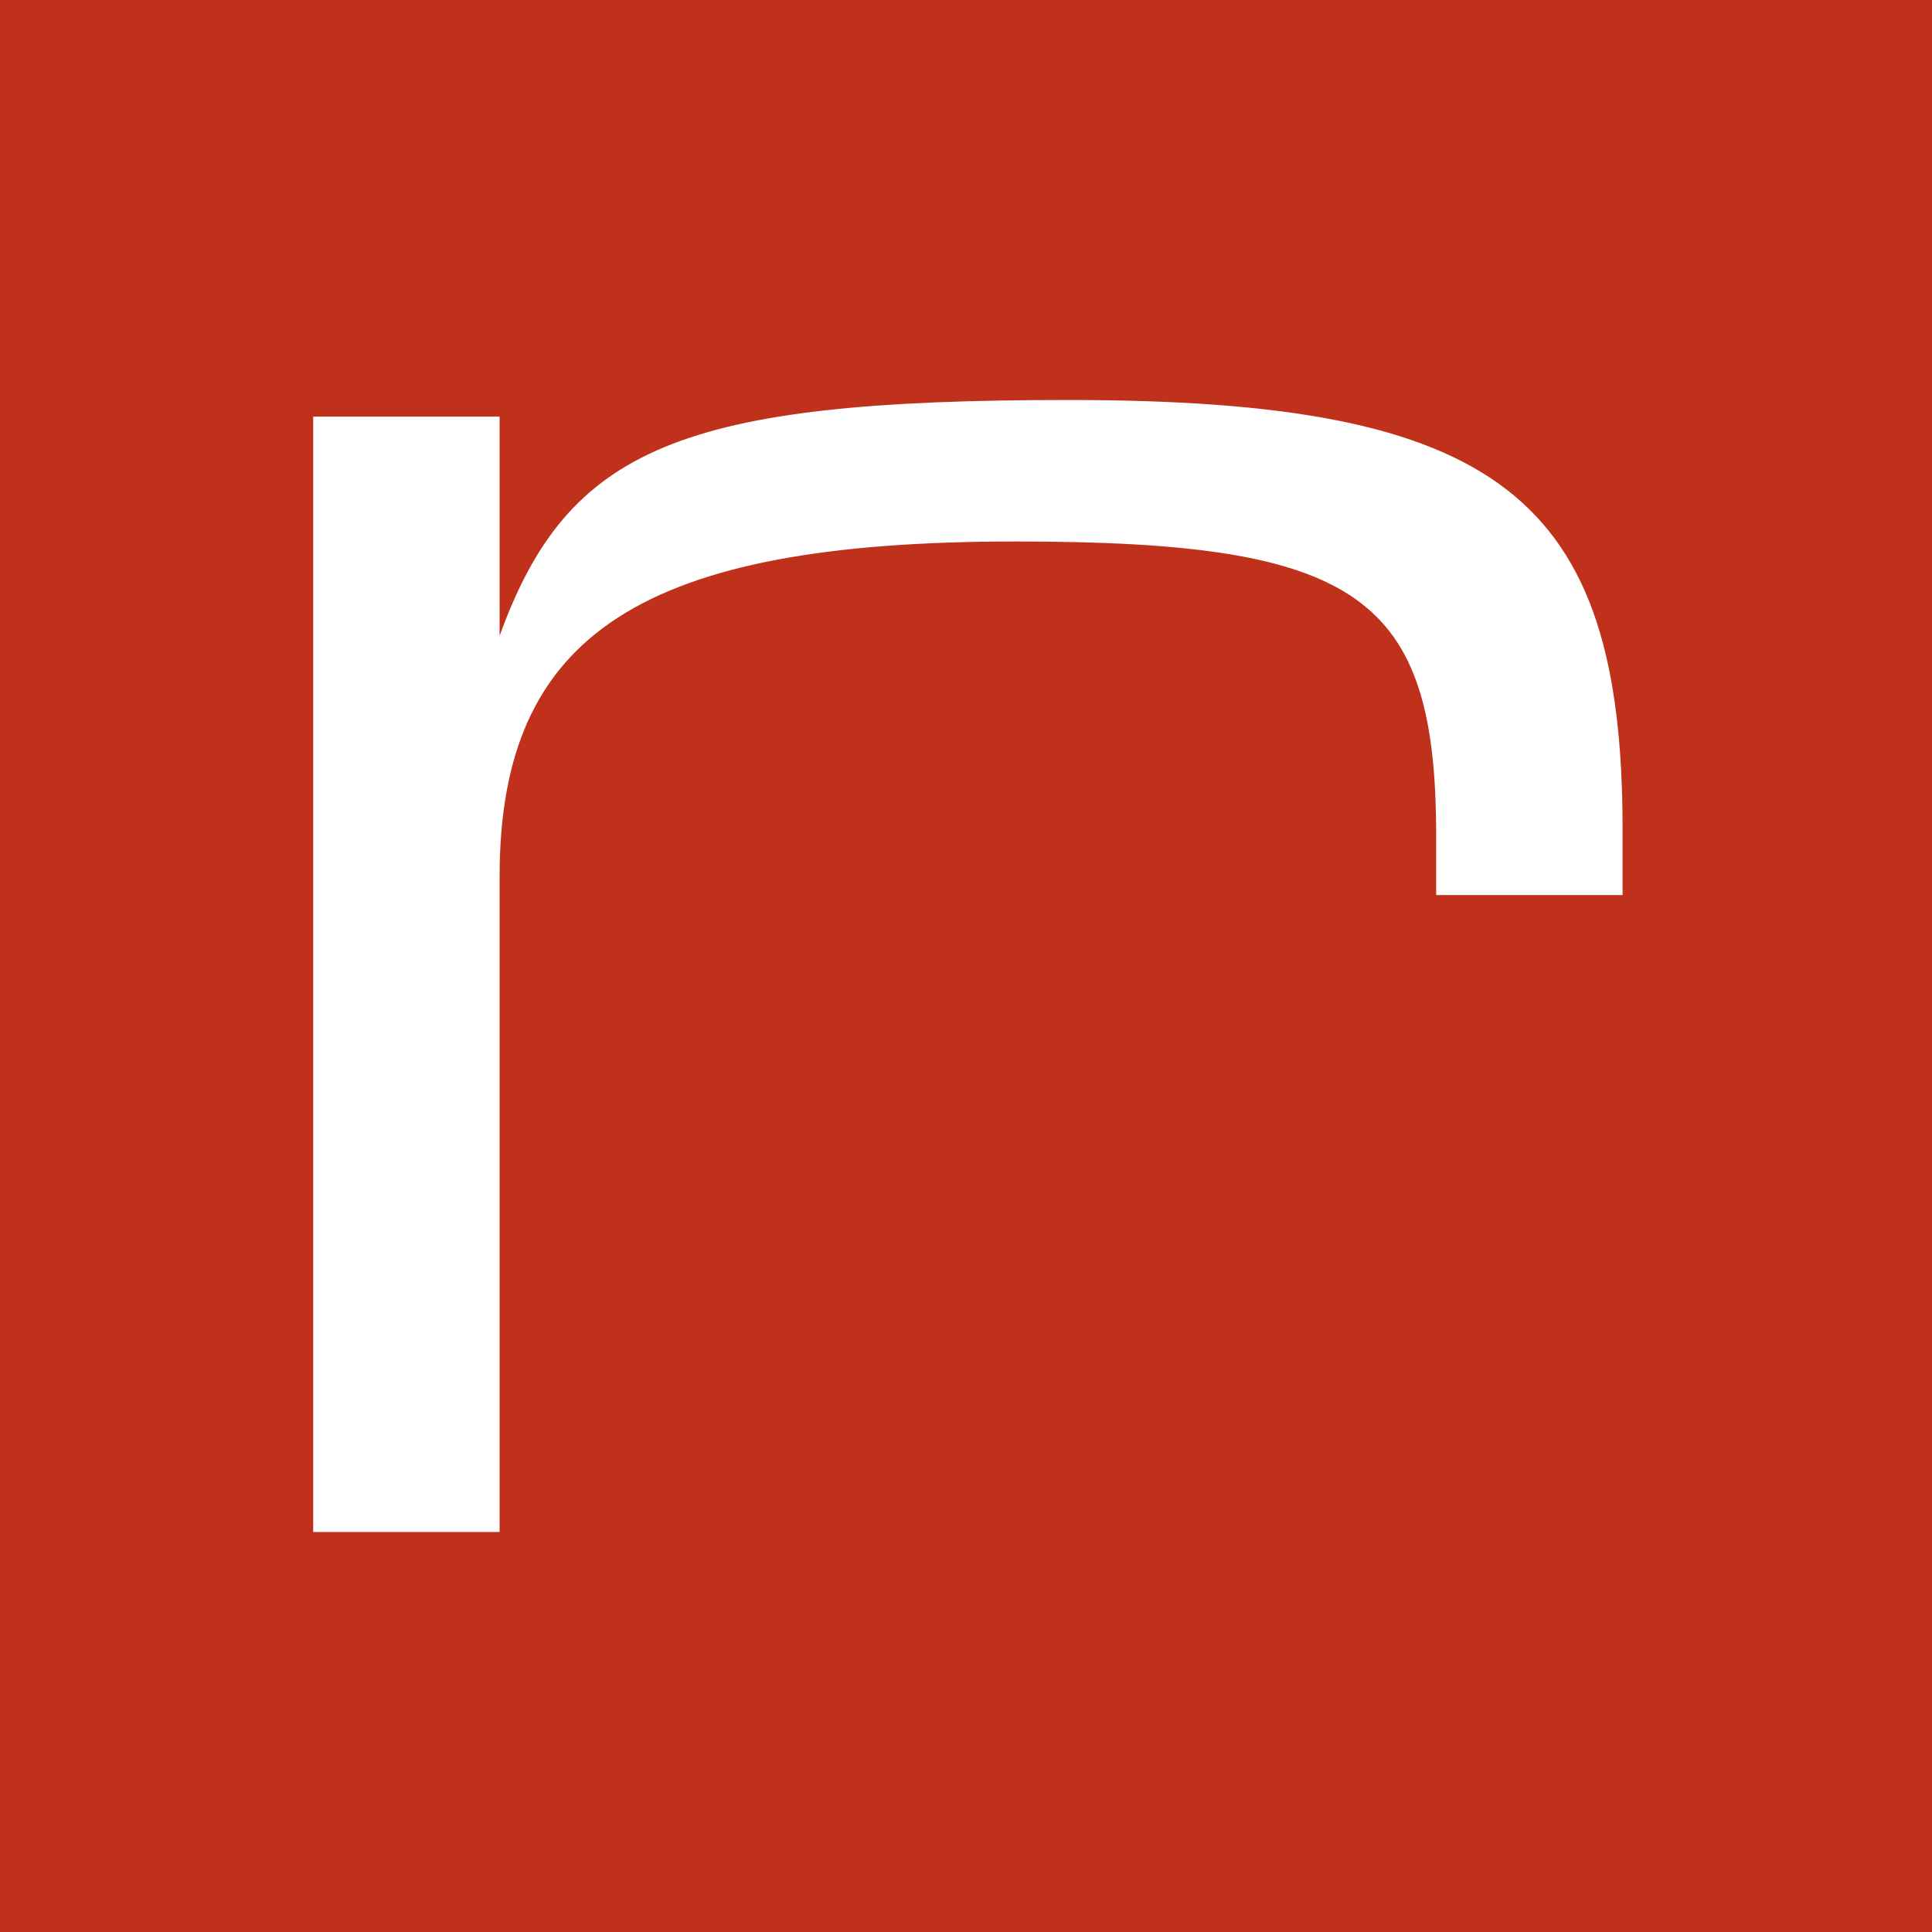 <?xml version="1.0" encoding="utf-8"?>
<!-- Generator: Adobe Illustrator 25.2.1, SVG Export Plug-In . SVG Version: 6.00 Build 0)  -->
<svg xmlns="http://www.w3.org/2000/svg" xmlns:xlink="http://www.w3.org/1999/xlink" version="1.1" id="Layer_1" x="0px" y="0px" viewBox="0 0 512 512" enable-background="new 0 0 512 512" xml:space="preserve">
<g>
	<path fill-rule="evenodd" clip-rule="evenodd" fill="#BF311A" d="M0,0h512v512H0V0z"/>
	<path fill-rule="evenodd" clip-rule="evenodd" fill="#FFFFFF" d="M83,406h49.4V232.3c0-64.4,37.7-88.8,136.7-88.8   c91.3,0,111.5,14.4,111.5,78.1v15.6H430v-17.5c0-88.1-32.7-113.7-147-113.7c-102.5,0-132.5,12.5-150.6,62.5v-58.1H83V406z"/>
</g>
</svg>
